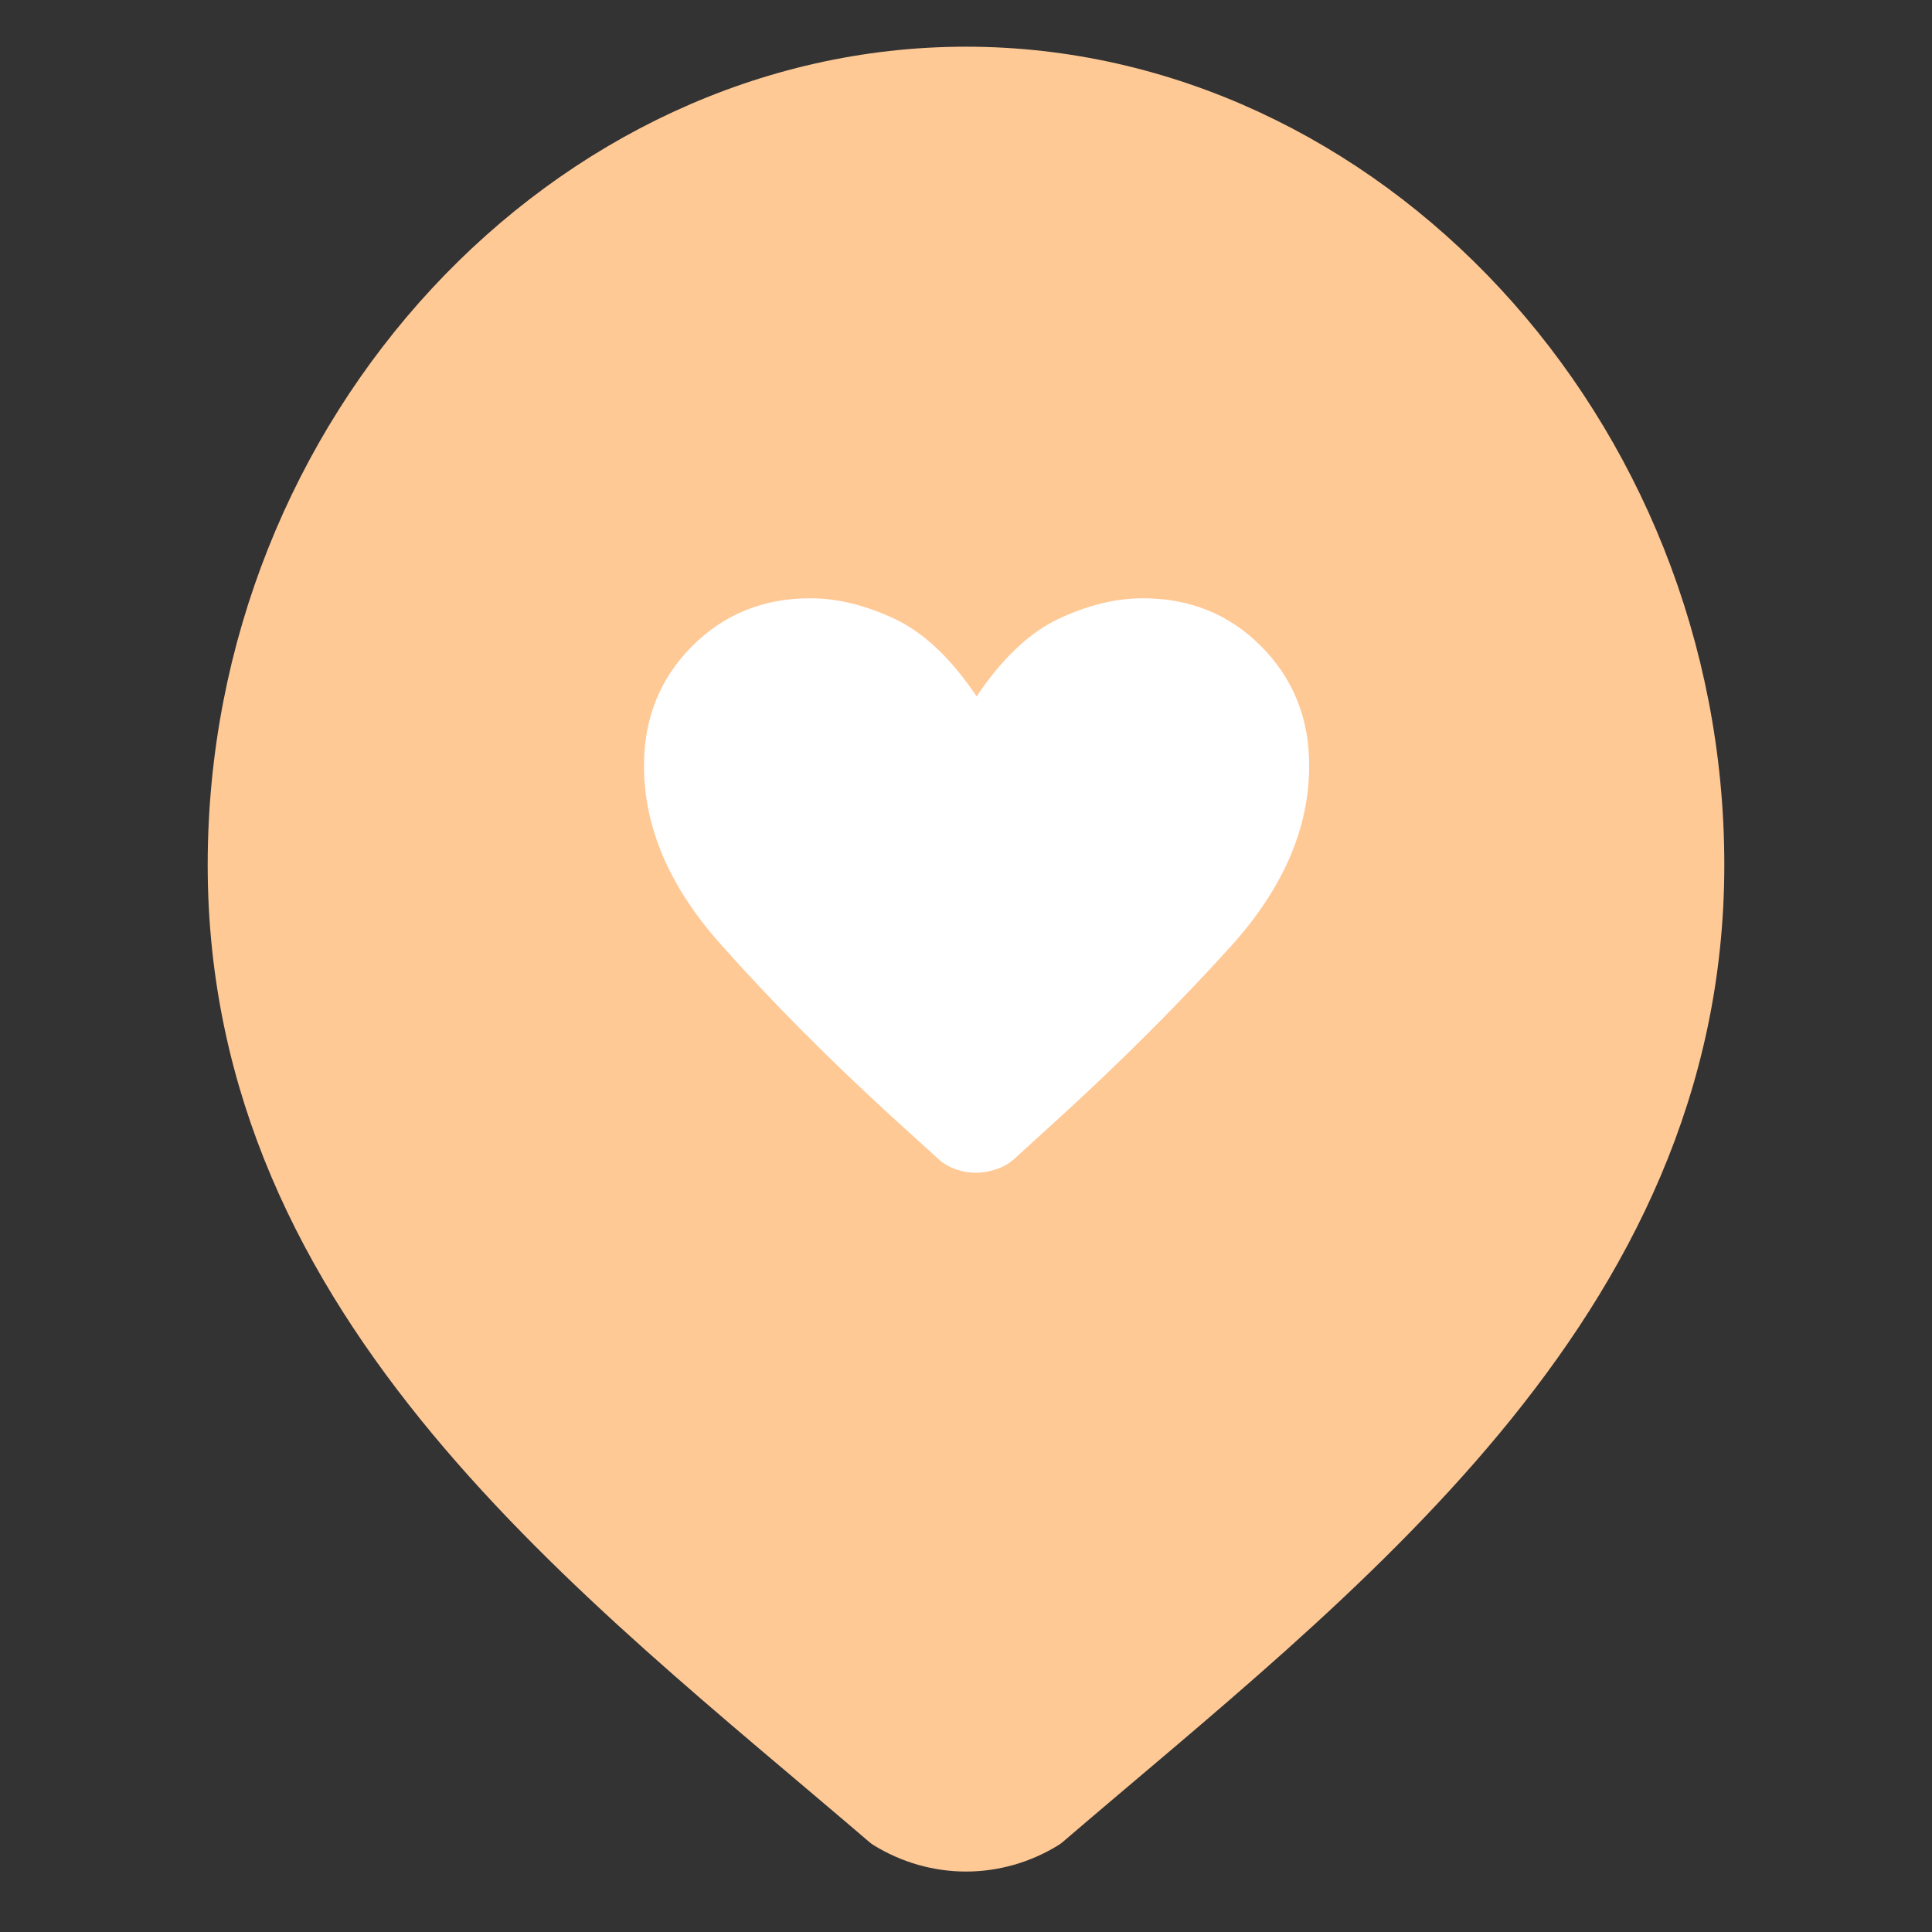 <?xml version="1.0" encoding="UTF-8"?> <svg xmlns="http://www.w3.org/2000/svg" width="24" height="24" viewBox="0 0 24 24" fill="none"><rect x="0" y="0" width="24" height="24" fill="#333333" stroke="none"/><path d="M12 1C16.87 1 21 5.402 21 10.743C21 16.168 16.5 19.5 12.927 22.564C12.644 22.738 12.325 22.829 12 22.829C11.675 22.829 11.356 22.738 11.073 22.564C7.5 19.5 3 16.189 3 10.744C3 5.402 7.13 1 12 1Z" fill="#FFC996" stroke="#FFC996" stroke-width="0.84" stroke-linecap="round" stroke-linejoin="round"></path><path d="M12.122 14.568C12.033 14.568 11.945 14.552 11.857 14.519C11.77 14.487 11.693 14.437 11.627 14.37L11.1 13.892C10.283 13.145 9.562 12.418 8.937 11.712C8.312 11.006 8 10.273 8 9.511C8 8.923 8.198 8.43 8.595 8.03C8.992 7.631 9.482 7.432 10.066 7.432C10.401 7.432 10.749 7.517 11.112 7.687C11.475 7.858 11.815 8.179 12.132 8.651C12.449 8.179 12.789 7.858 13.151 7.687C13.514 7.517 13.862 7.432 14.197 7.432C14.781 7.432 15.272 7.631 15.668 8.03C16.065 8.43 16.263 8.923 16.263 9.511C16.263 10.29 15.938 11.039 15.288 11.758C14.637 12.476 13.925 13.188 13.152 13.893L12.628 14.37C12.561 14.437 12.483 14.487 12.392 14.519C12.302 14.551 12.212 14.568 12.123 14.568" fill="white"></path></svg> 